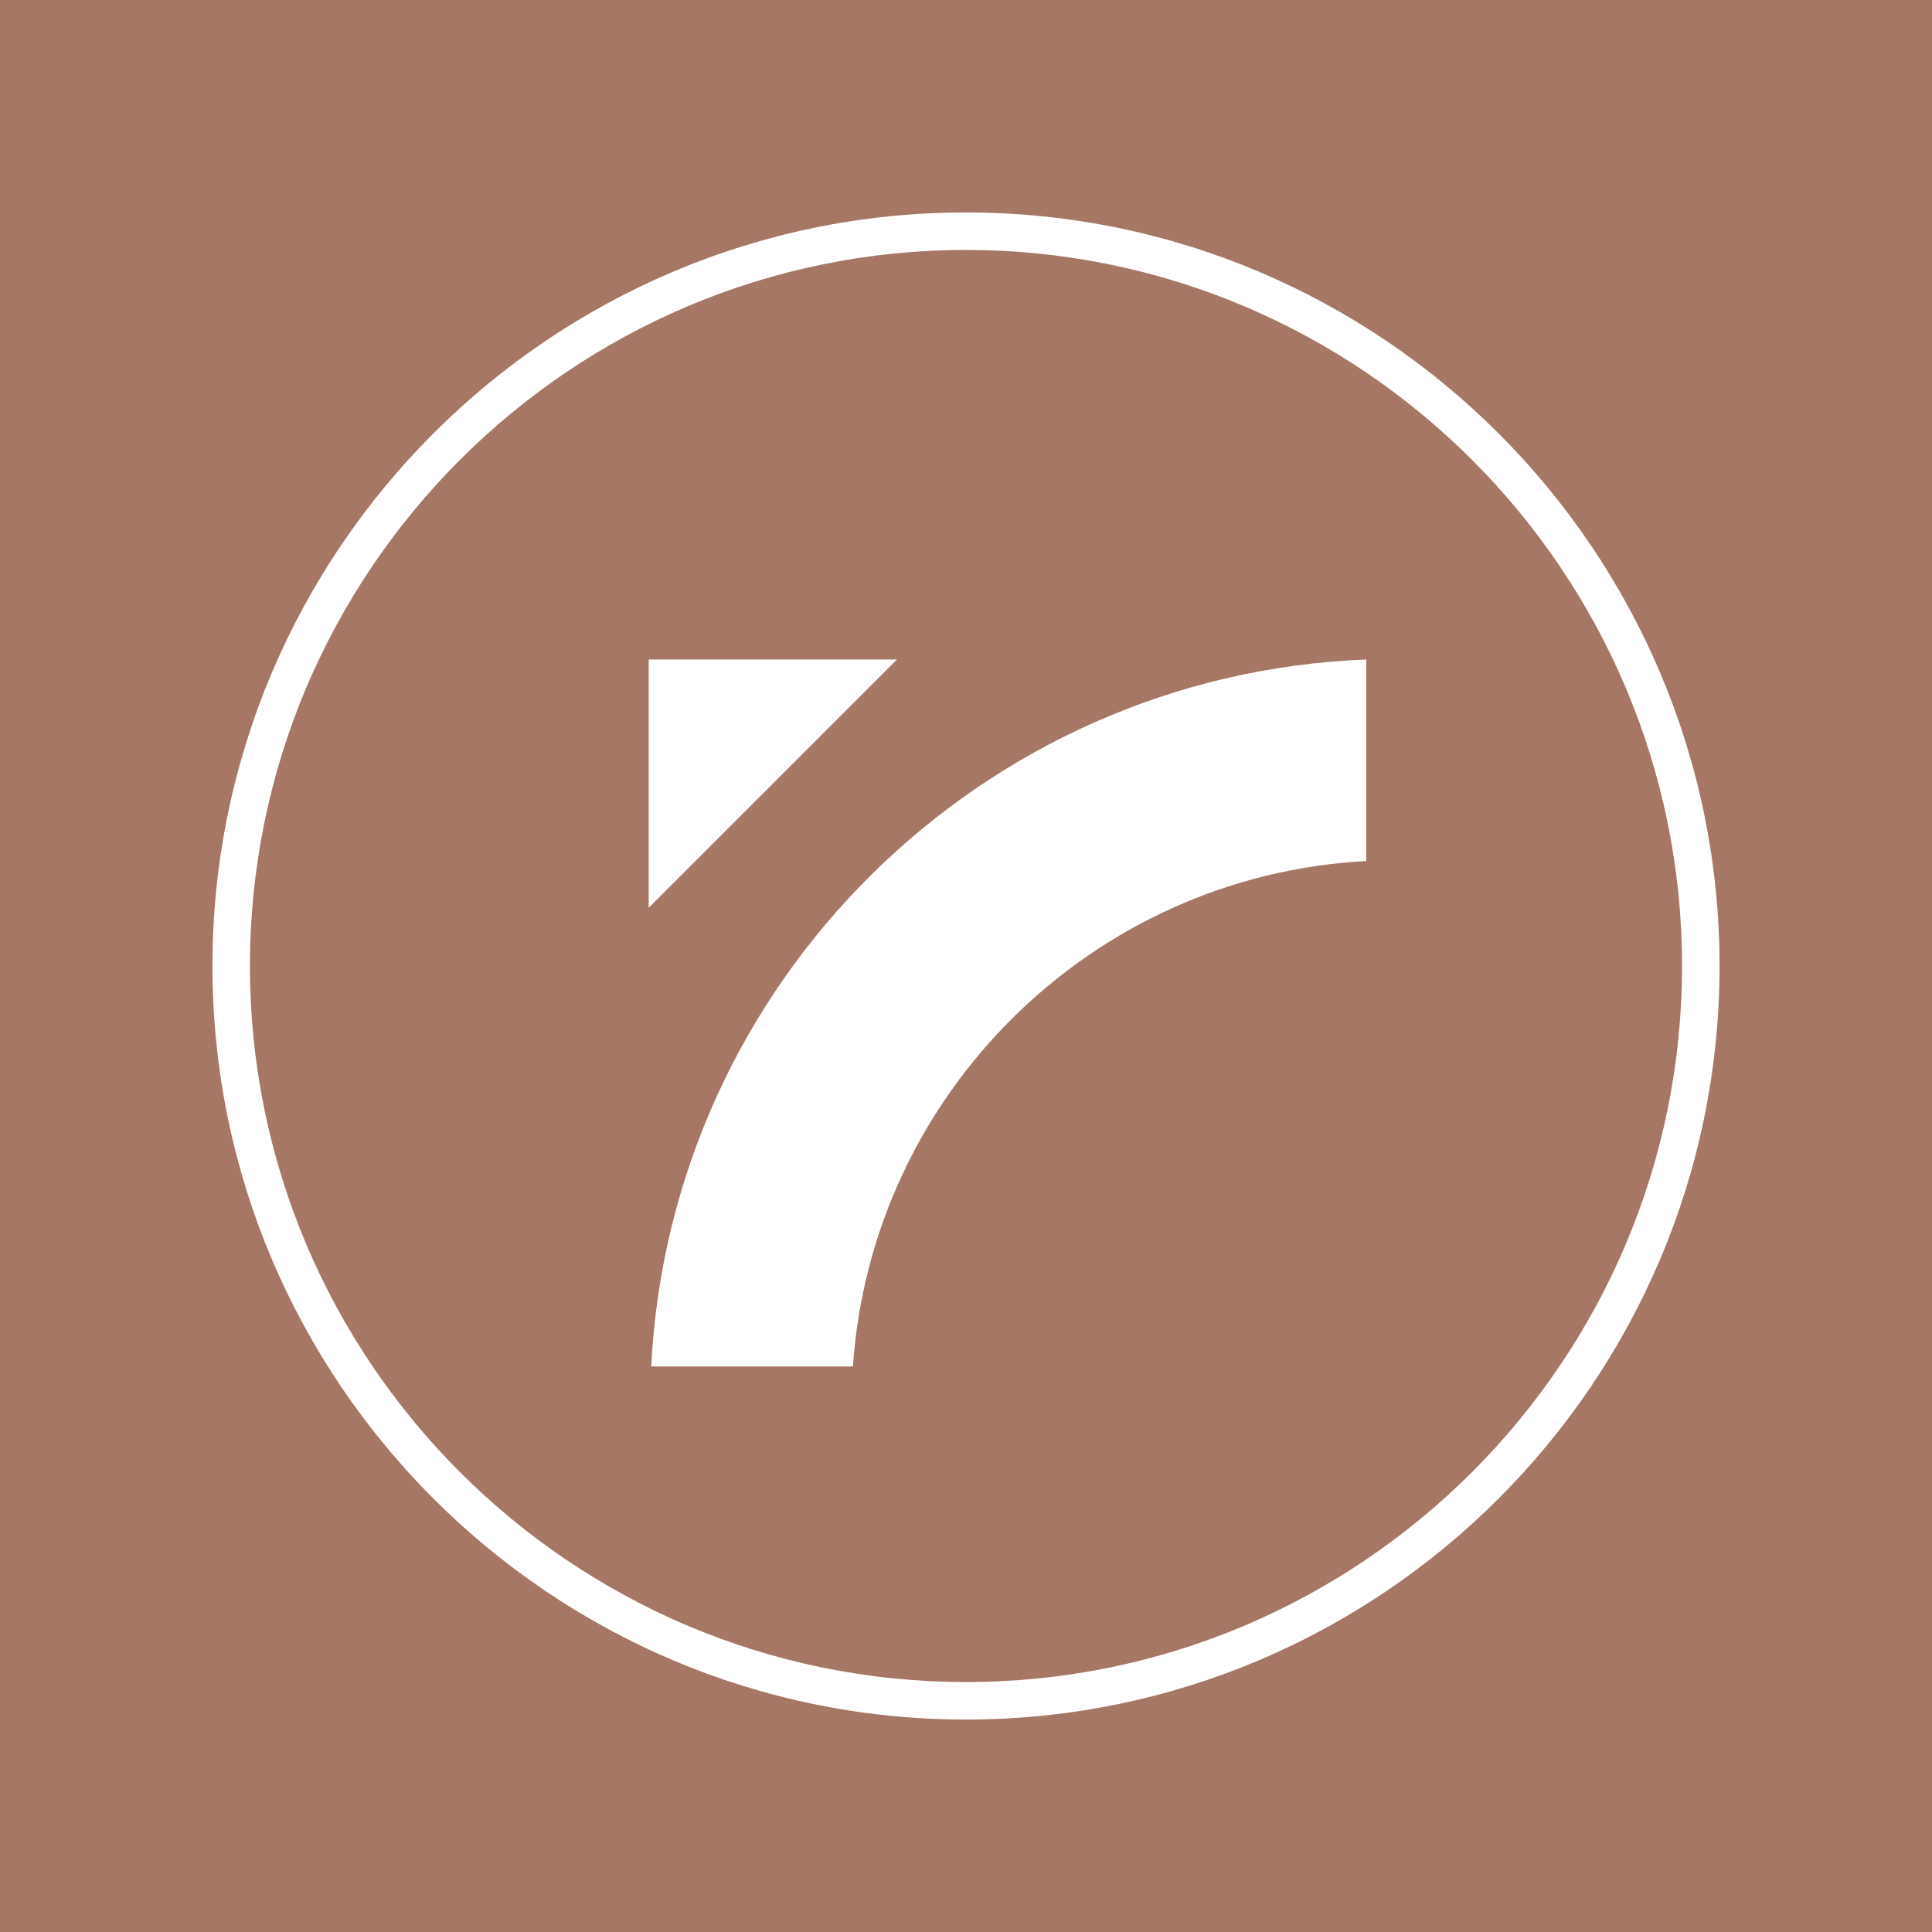 <svg xmlns="http://www.w3.org/2000/svg" id="uuid-053b80c4-c9e2-4596-9033-1480b21b19e2" data-name="Calque 2" viewBox="0 0 243 243"><g id="uuid-0e0125e1-30af-45dd-a941-1f7e09a40358" data-name="DESIGN"><rect width="243" height="243" style="fill: #a57764;"></rect><g><g><polygon points="112.82 82.95 81.59 82.95 81.59 114.18 112.82 82.95" style="fill: #fff;"></polygon><path d="M107.28,171.87c2.33-34.31,30.11-61.76,64.56-63.57v-25.35c-48.42,1.86-87.54,40.64-89.93,88.92h25.37Z" style="fill: #fff;"></path></g><path d="M121.5,216.28c-52.26,0-94.78-42.52-94.78-94.78S69.24,26.72,121.5,26.72s94.78,42.52,94.78,94.78-42.52,94.78-94.78,94.78ZM121.5,31.44c-49.66,0-90.06,40.4-90.06,90.06s40.4,90.06,90.06,90.06,90.06-40.4,90.06-90.06S171.16,31.44,121.5,31.44Z" style="fill: #fff;"></path></g></g></svg>